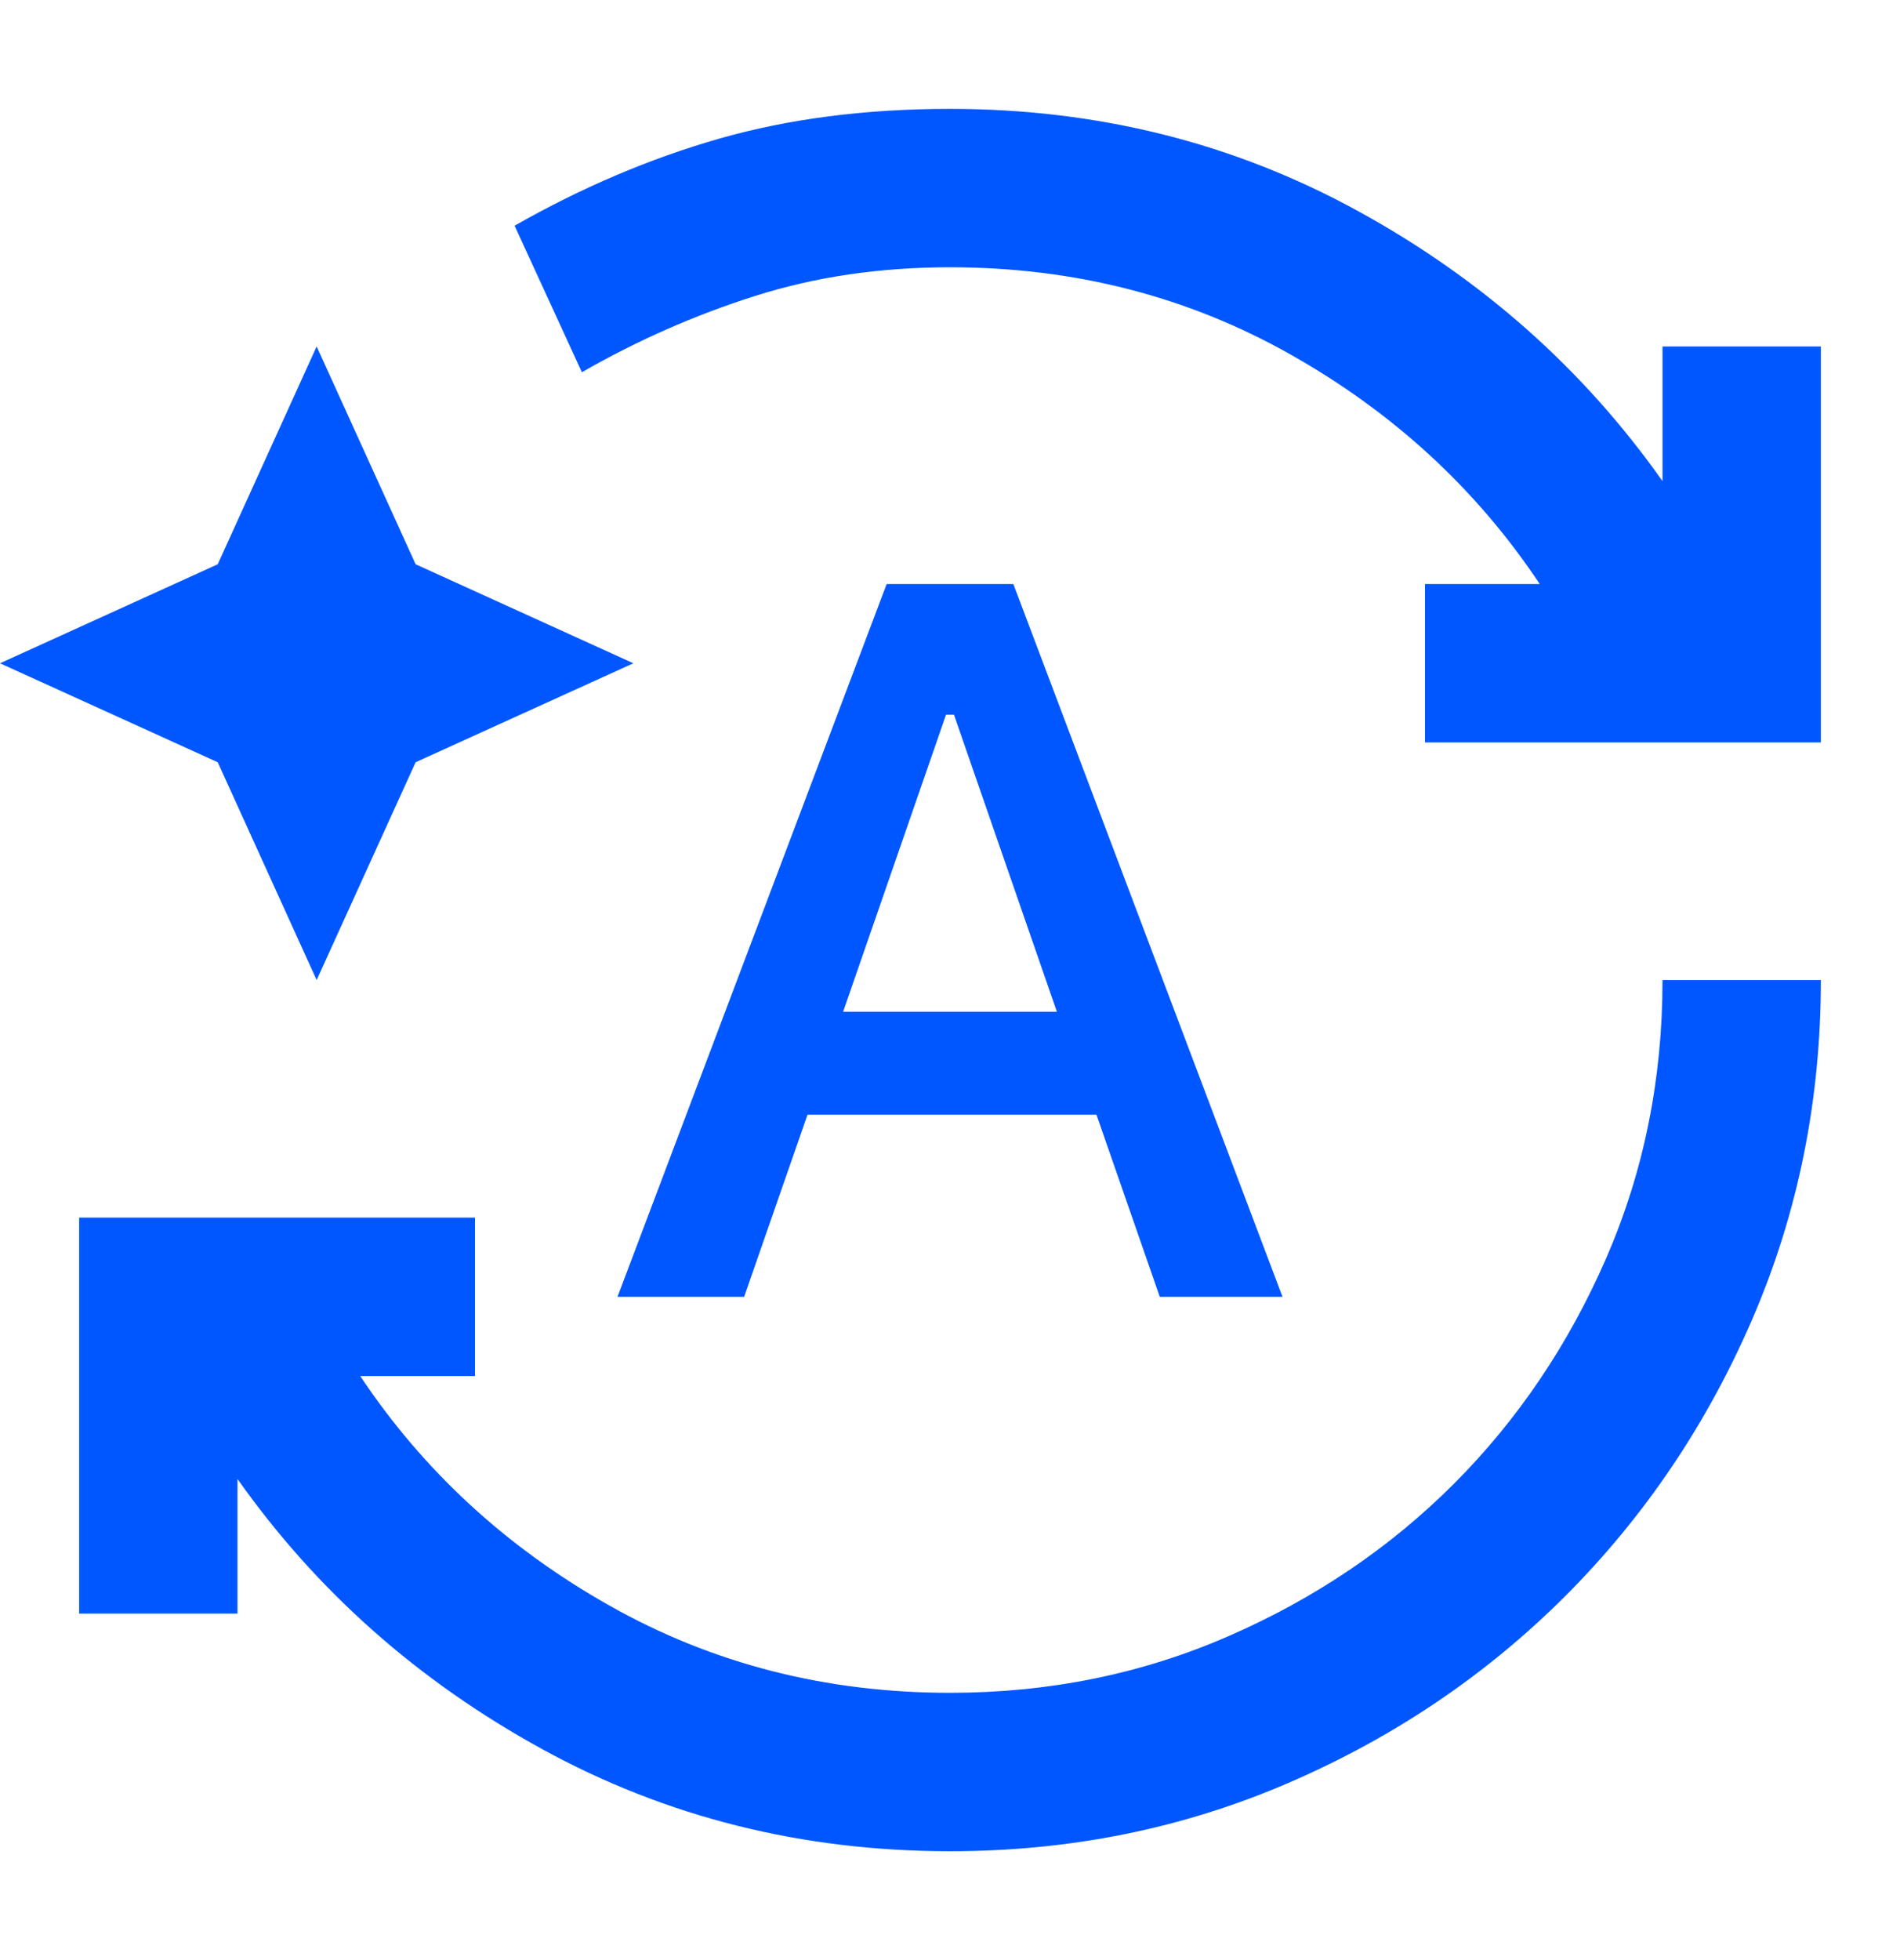 <svg width="32" height="33" viewBox="0 0 32 33" fill="none" xmlns="http://www.w3.org/2000/svg">
<path d="M16 31.167C13.511 31.167 11.222 30.594 9.133 29.449C7.044 28.304 5.333 26.788 4 24.9V27.167H1.333V20.5H8V23.167H6.067C7.133 24.767 8.533 26.055 10.267 27.033C12 28.011 13.911 28.5 16 28.5C17.667 28.5 19.228 28.183 20.684 27.549C22.14 26.916 23.407 26.06 24.484 24.984C25.561 23.906 26.417 22.639 27.051 21.184C27.684 19.729 28.001 18.168 28 16.5H30.667C30.667 18.522 30.283 20.422 29.516 22.2C28.749 23.978 27.699 25.533 26.367 26.867C25.033 28.2 23.478 29.25 21.7 30.017C19.922 30.784 18.022 31.168 16 31.167ZM9.8 6.267L8.667 3.8C9.8 3.155 10.95 2.667 12.117 2.333C13.284 2 14.579 1.833 16 1.833C18.489 1.833 20.778 2.406 22.867 3.551C24.956 4.695 26.667 6.212 28 8.1V5.833H30.667V12.5H24V9.833H25.933C24.867 8.233 23.467 6.944 21.733 5.967C20 4.989 18.089 4.5 16 4.5C14.822 4.5 13.728 4.661 12.716 4.983C11.704 5.304 10.732 5.732 9.8 6.267ZM5.333 16.5L3.667 12.833L0 11.167L3.667 9.5L5.333 5.833L7 9.5L10.667 11.167L7 12.833L5.333 16.5ZM10.4 21.833L14.933 9.833H17.067L21.6 21.833H19.533L18.467 18.767H13.6L12.533 21.833H10.4ZM14.2 17.033H17.8L16.067 12.033H15.933L14.2 17.033Z" fill="#0057FF"/>
</svg>
